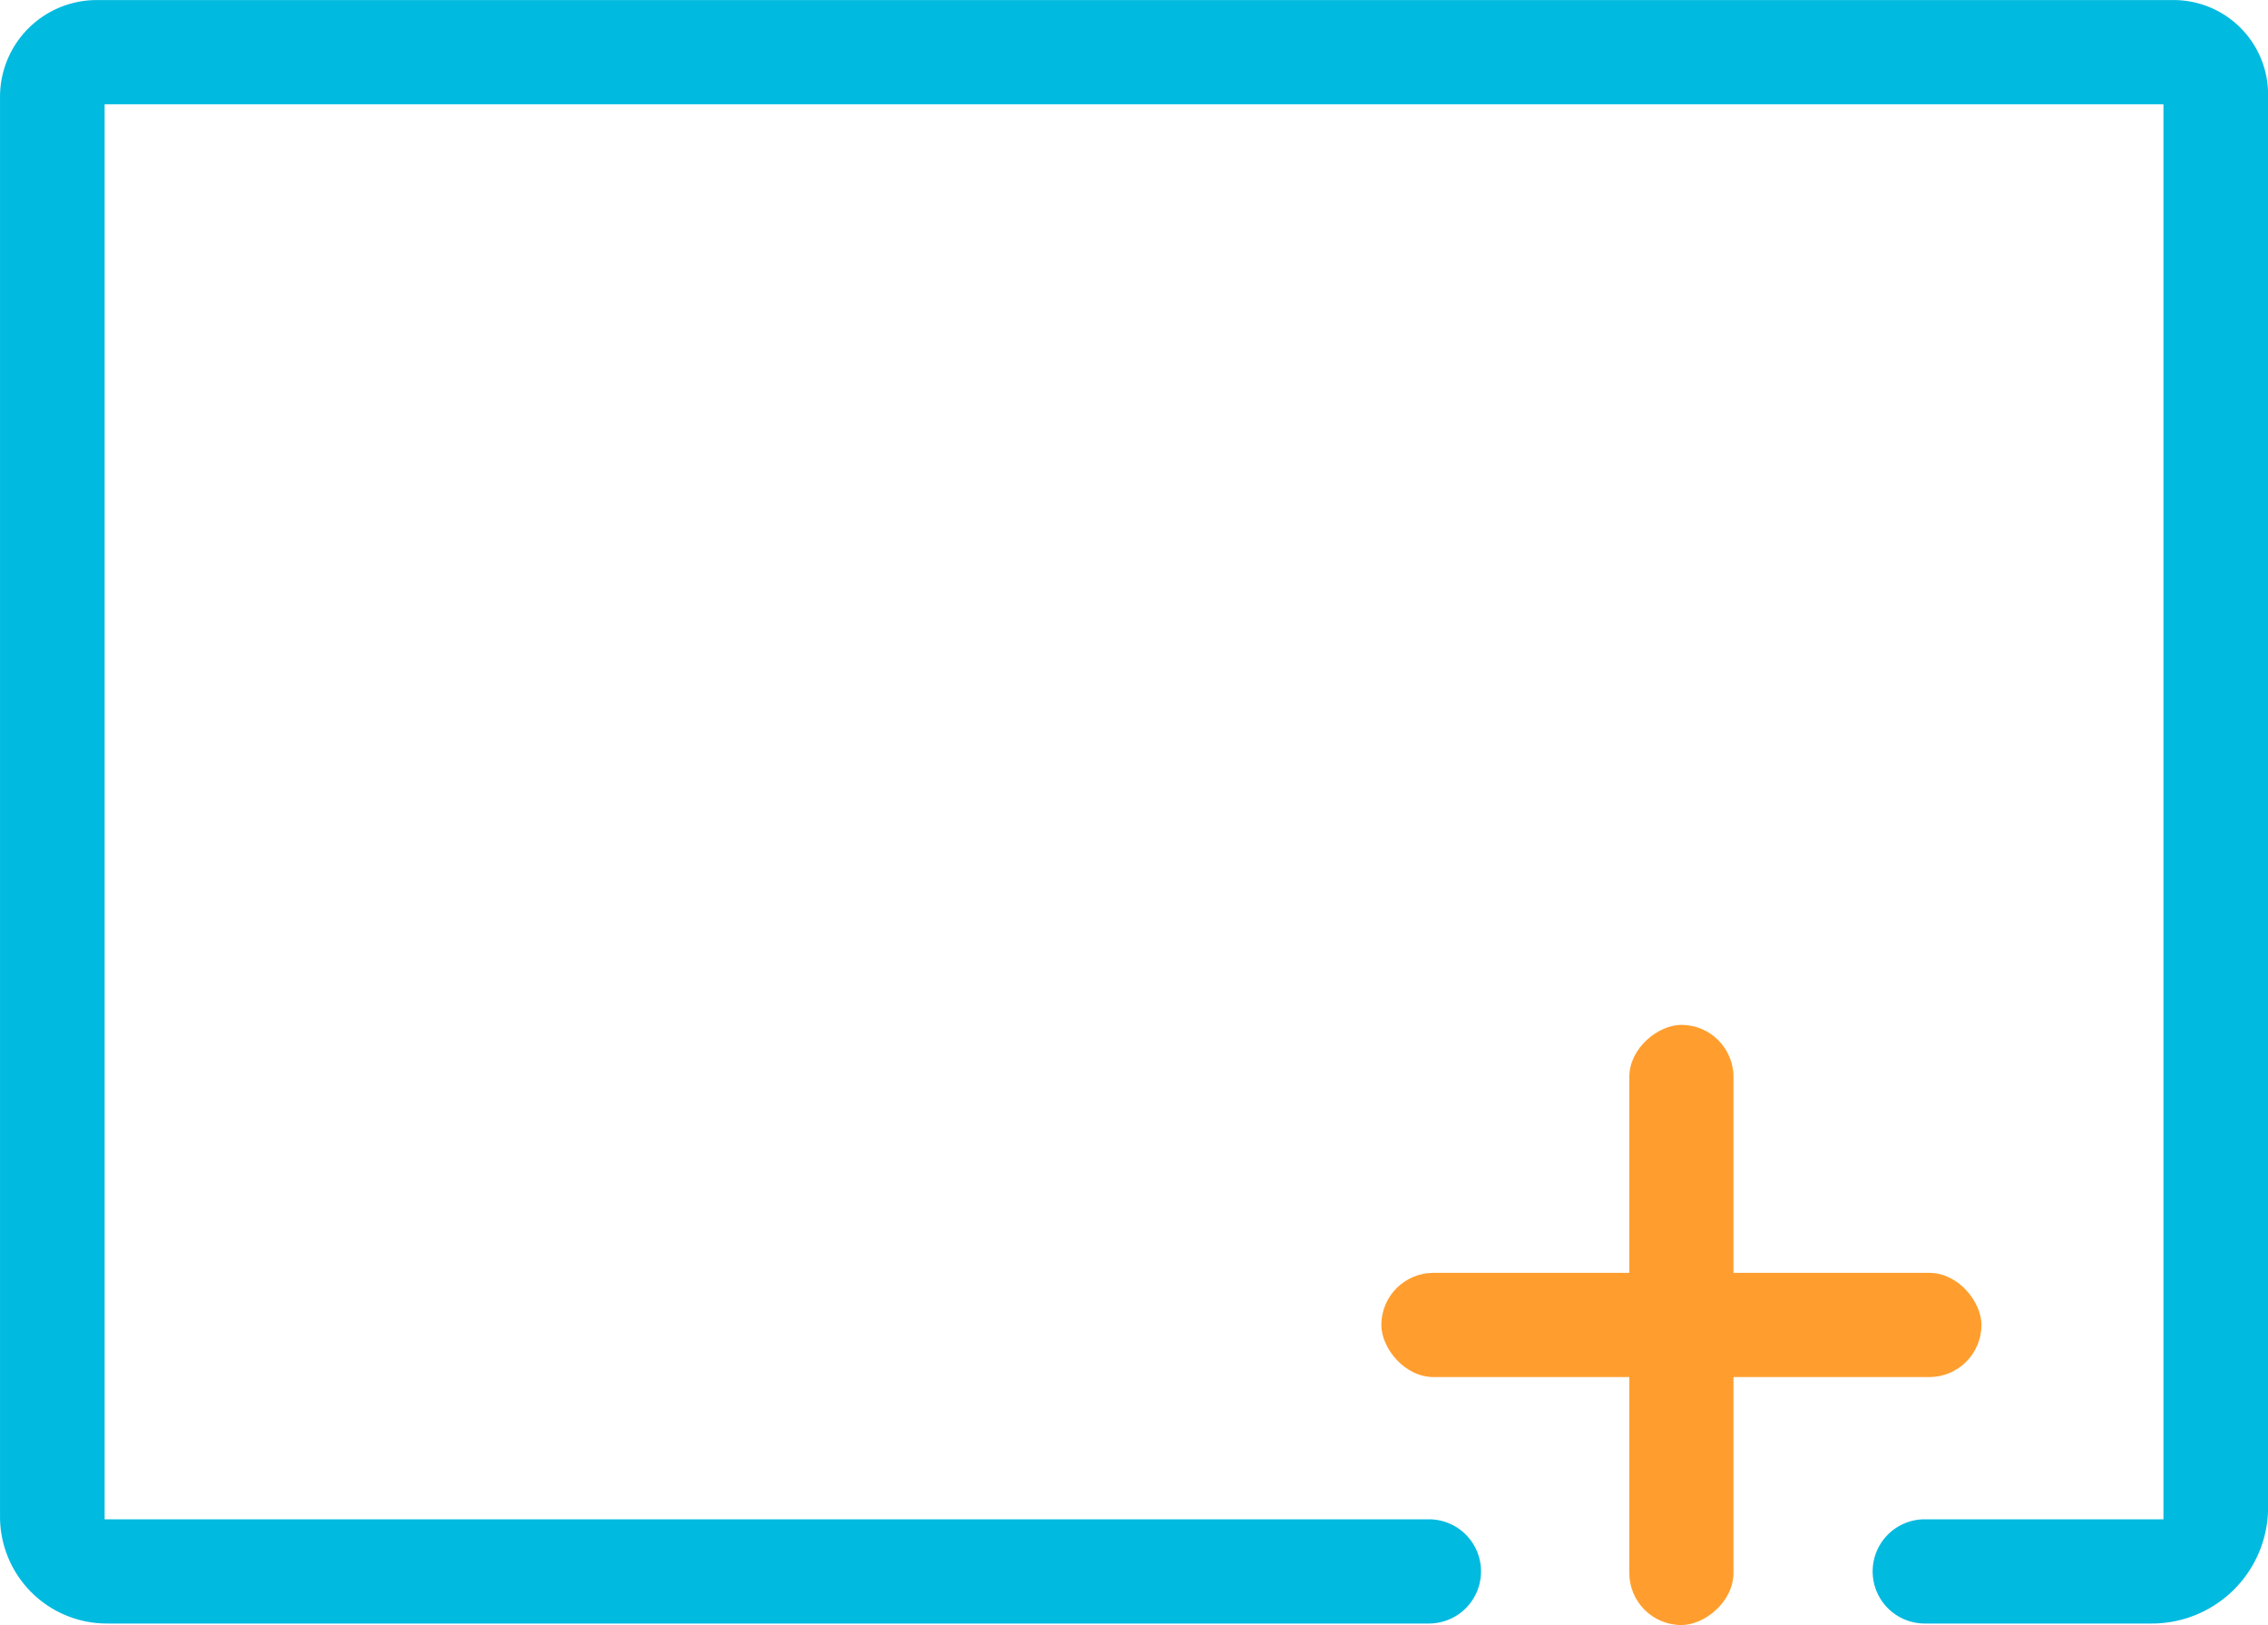 <svg xmlns="http://www.w3.org/2000/svg" width="102.947" height="73.754" viewBox="0 0 102.947 73.754">
  <g id="Group_1135" data-name="Group 1135" transform="translate(-806.299 -367.297)">
    <g id="Group_1133" data-name="Group 1133" transform="translate(806.299 367.297)">
      <path id="Path_1411" data-name="Path 1411" d="M904.952,367.3H810.7a4.391,4.391,0,0,0-4.4,4.375v64.475a4.851,4.851,0,0,0,4.859,4.831h60a2.365,2.365,0,1,0,0-4.73H811.048v-64.22H904.5v64.22H893.666a2.365,2.365,0,1,0,0,4.73h10.3a5.274,5.274,0,0,0,5.284-5.252V371.568A4.288,4.288,0,0,0,904.952,367.3Z" transform="translate(-806.299 -367.297)" fill="#00bae0"/>
    </g>
    <g id="Group_1134" data-name="Group 1134" transform="translate(869 413.811)">
      <rect id="Rectangle_708" data-name="Rectangle 708" width="27.239" height="4.729" rx="2.365" transform="translate(0 11.255)" fill="#ff9e2e"/>
      <rect id="Rectangle_709" data-name="Rectangle 709" width="27.239" height="4.729" rx="2.365" transform="translate(15.984 0) rotate(90)" fill="#ff9e2e"/>
    </g>
  </g>
</svg>
